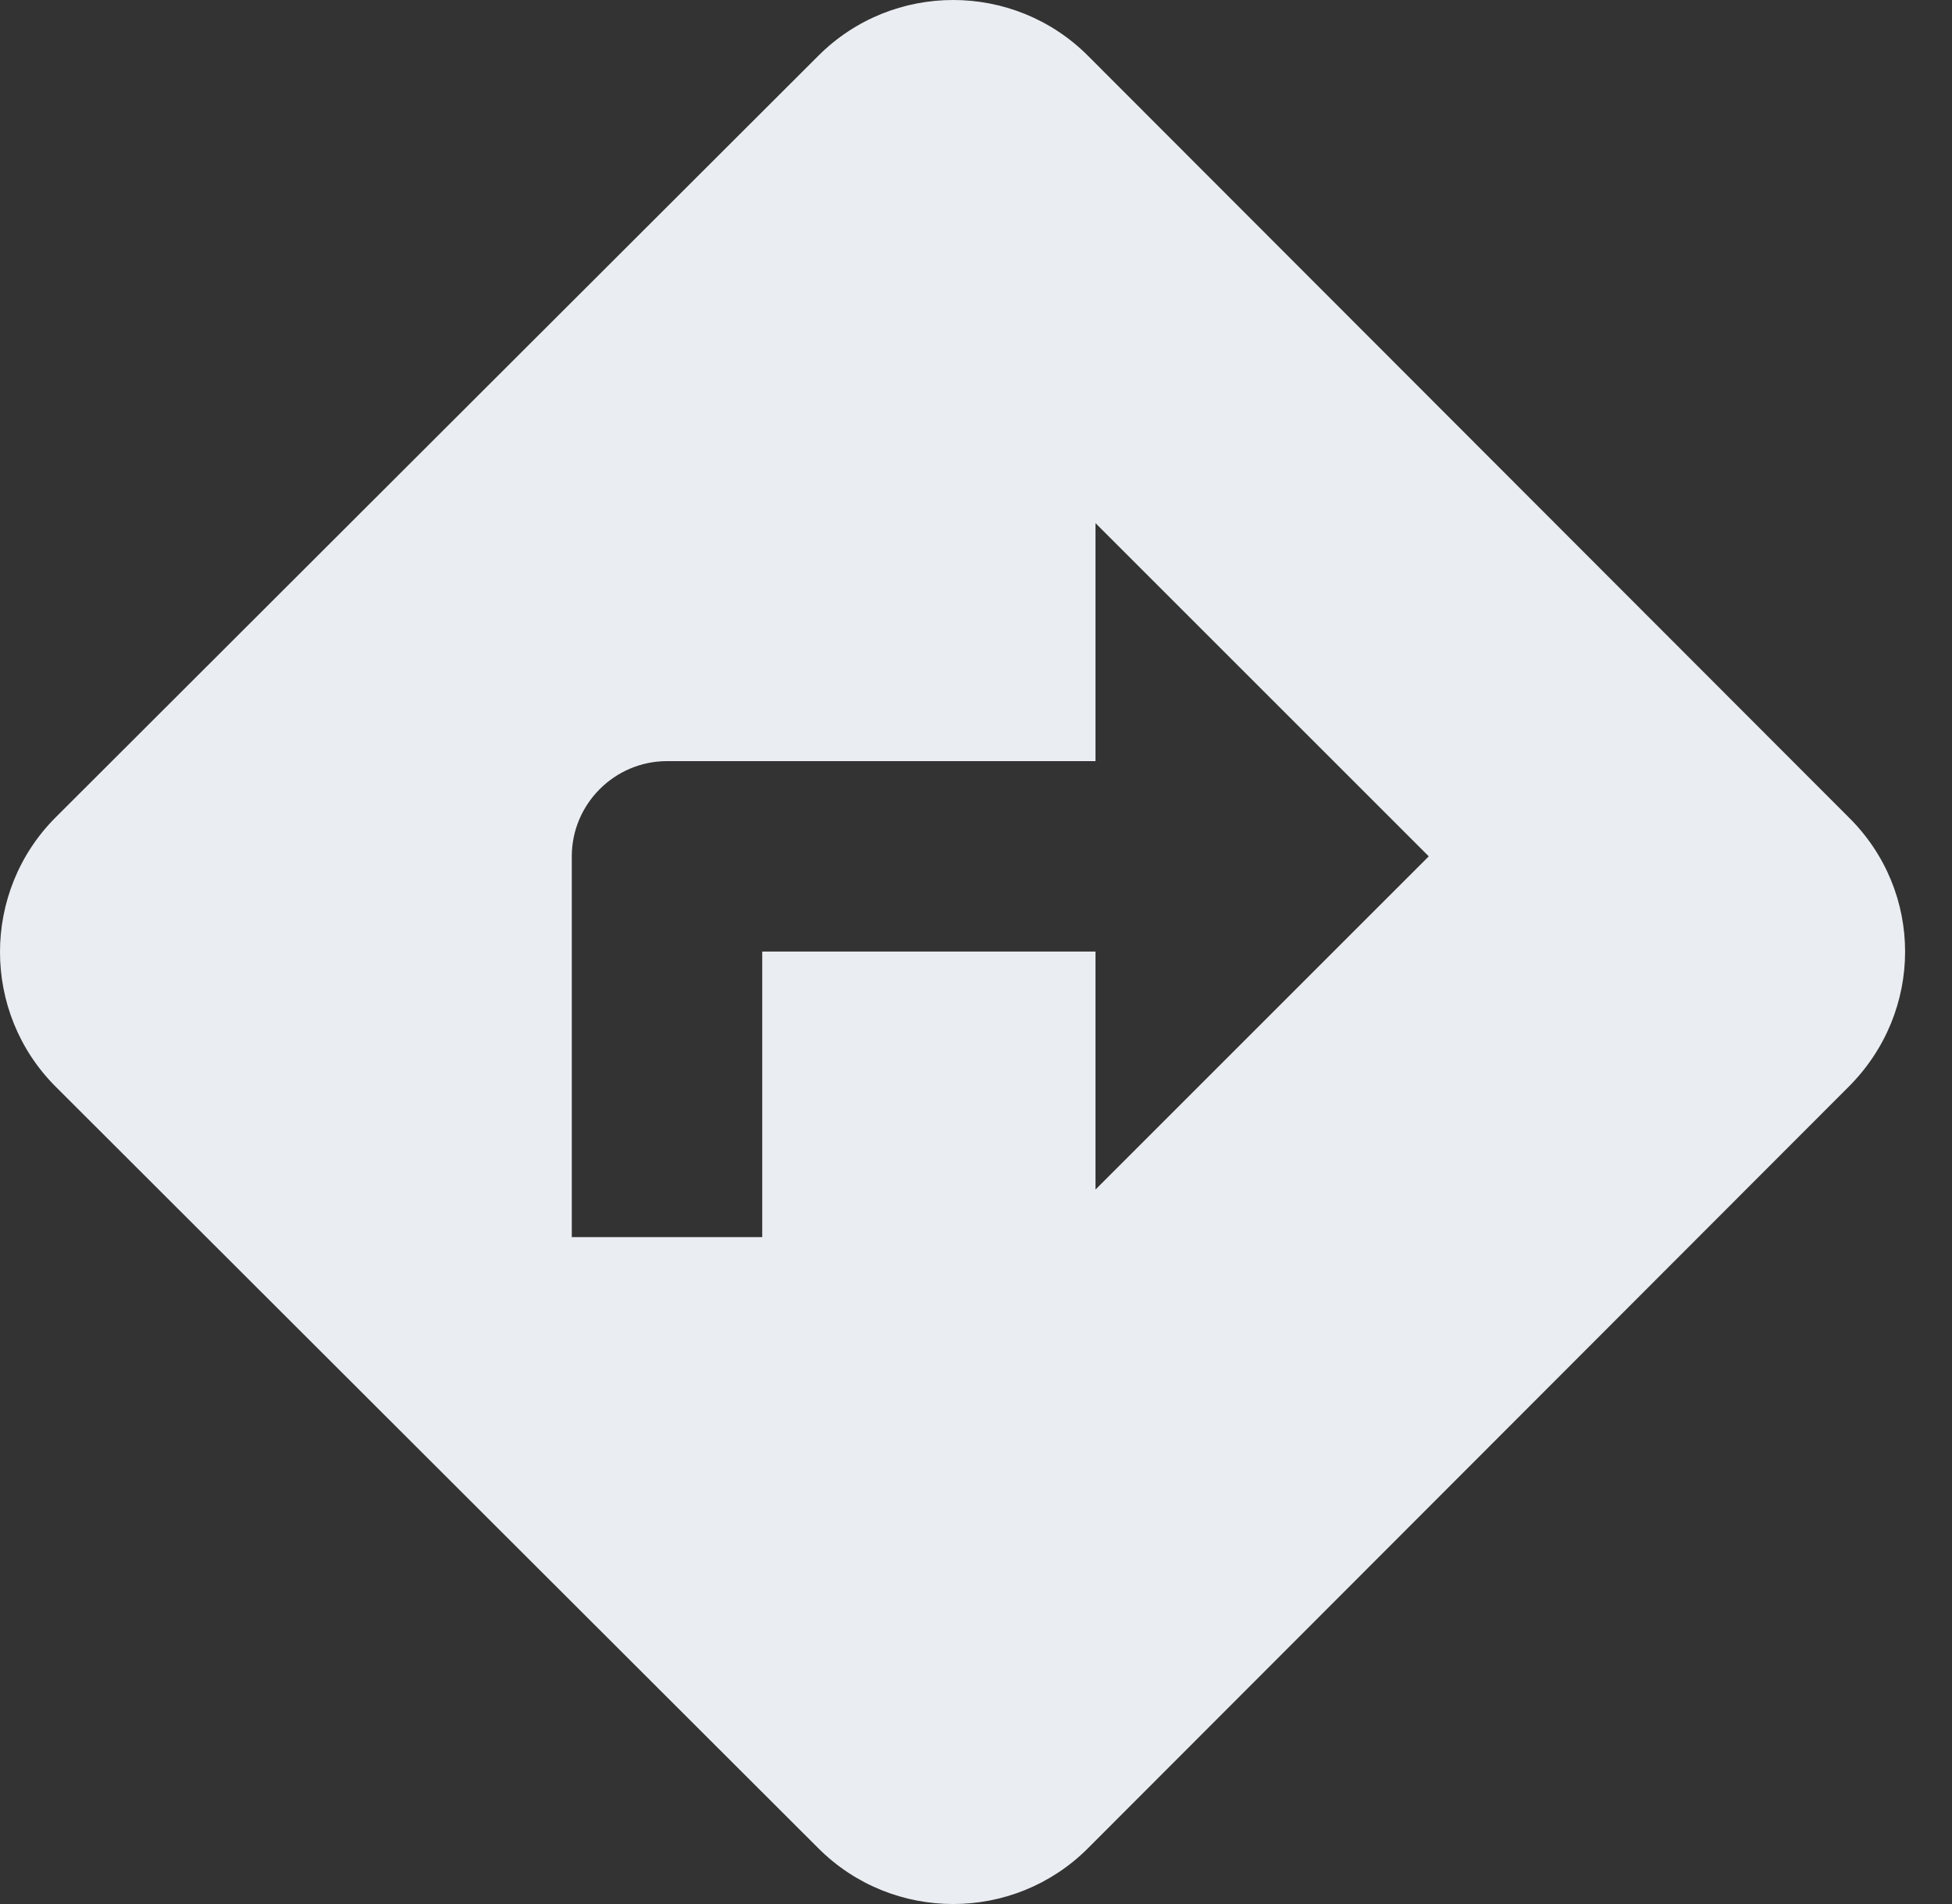 <?xml version="1.0" encoding="UTF-8"?> <svg xmlns="http://www.w3.org/2000/svg" width="41" height="40" viewBox="0 0 41 40" fill="none"><rect x="0" y="0" width="41" height="40" fill="#333333" stroke="none"/><path d="M38.83 17.17L22.85 1.17C21.29 -0.39 18.75 -0.39 17.19 1.17L1.17 17.17C-0.39 18.73 -0.39 21.27 1.17 22.83L17.19 38.83C18.75 40.39 21.29 40.39 22.85 38.83L38.83 22.83C40.41 21.25 40.41 18.73 38.83 17.17ZM23.01 24.99V19.99H16.01V25.99H12.01V17.99C12.01 16.89 12.91 15.99 14.01 15.99H23.01V10.99L30.01 17.99L23.01 24.99Z" fill="#EAEDF1"></path></svg> 
